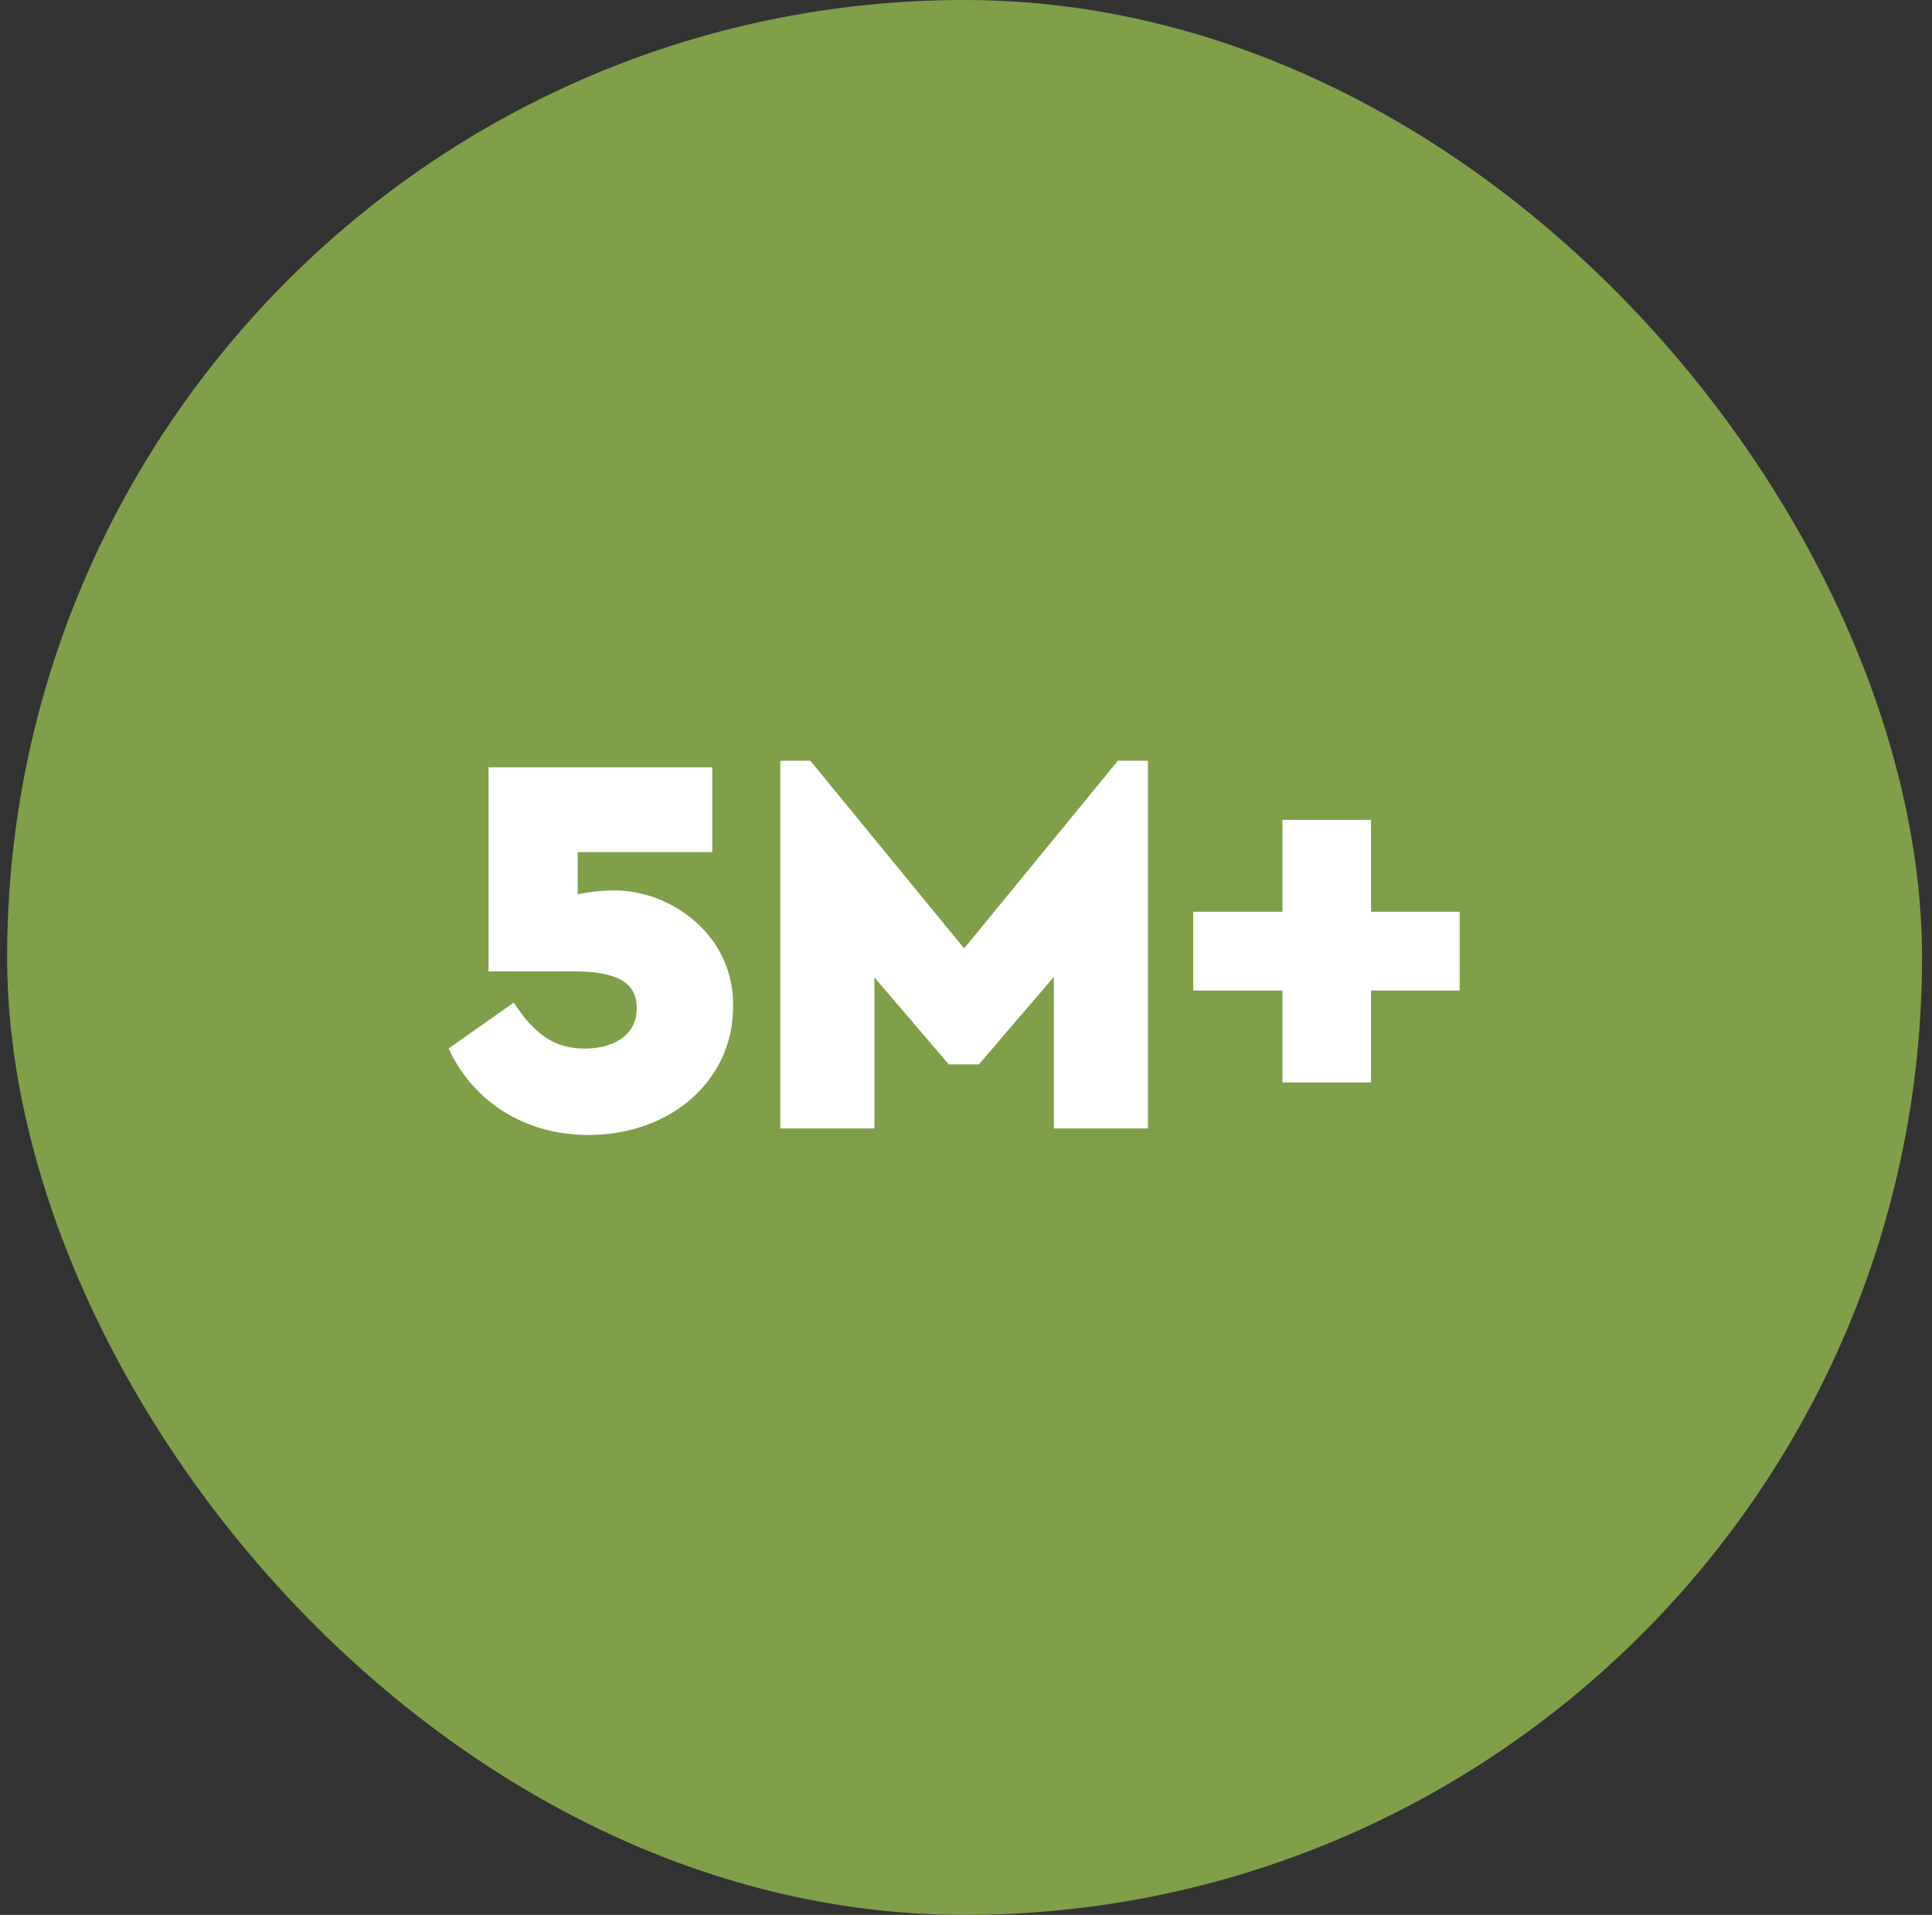 <svg fill="none" height="112" viewBox="0 0 113 112" width="113" xmlns="http://www.w3.org/2000/svg"><rect x="0" y="0" width="113" height="112" fill="#333333" stroke="none"/><rect fill="#7f9f49" height="112" rx="56" width="112" x=".417"/><path d="m42.877 58.896c0 4.32-3.68 7.488-8.448 7.488-3.744 0-6.752-1.952-8.192-5.056l3.808-2.688c1.248 1.888 2.4 2.688 4.16 2.688 1.792 0 3.04-.864 3.04-2.368s-1.184-2.144-3.648-2.144h-5.024v-11.936h13.088v4.96h-7.872v2.464c.8-.16 1.472-.224 2.016-.224 3.456-.064 7.168 2.656 7.072 6.816zm22.506-14.4h1.76v21.504h-5.504v-8.864l-4.384 5.12h-1.76l-4.352-5.088v8.832h-5.504v-21.504h1.76l8.992 10.976zm9.623 18.816v-5.376h-5.216v-4.608h5.216v-5.376h5.184v5.376h5.184v4.608h-5.184v5.376z" fill="#fff"/></svg>